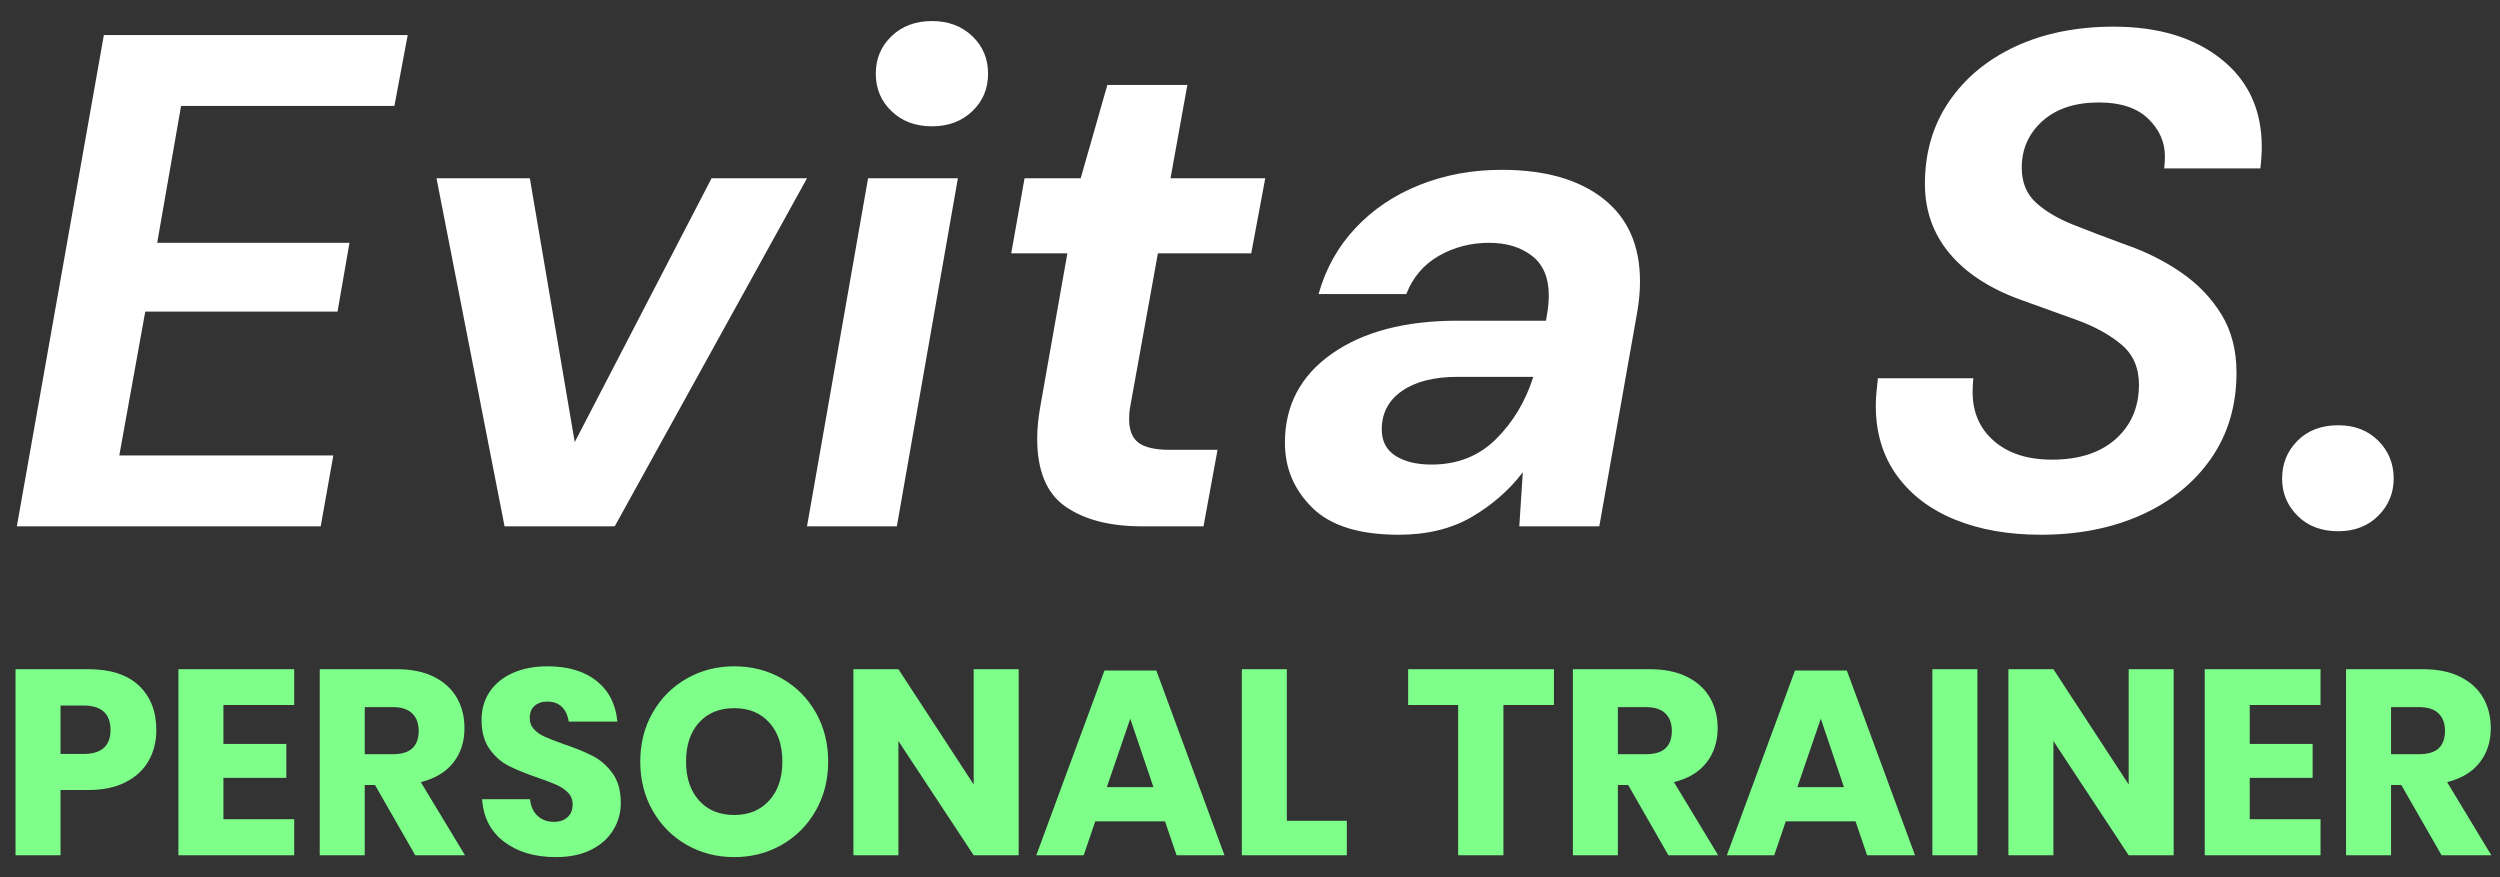 <?xml version="1.0" encoding="UTF-8"?>
<svg width="114px" height="40px" viewBox="0 0 114 40" version="1.1" xmlns="http://www.w3.org/2000/svg" xmlns:xlink="http://www.w3.org/1999/xlink">
    <rect x="0" y="0" width="114" height="40" fill="#333333" stroke="none"/>
    <!-- Generator: Sketch 64 (93537) - https://sketch.com -->
    <title>Group 3</title>
    <desc>Created with Sketch.</desc>
    <g id="Page-1" stroke="none" stroke-width="1" fill="none" fill-rule="evenodd">
        <g id="Artboard-Copy" transform="translate(-55, -66)" fill-rule="nonzero">
            <g id="Group-3" transform="translate(55.708, 66.96)">
                <path d="M13.916,23.04 L14.492,19.808 L4.732,19.808 L5.916,13.248 L14.684,13.248 L15.228,10.112 L6.46,10.112 L7.548,3.872 L17.276,3.872 L17.884,0.64 L4.028,0.64 L0.06,23.04 L13.916,23.04 Z M27.324,23.04 L36.092,7.168 L31.74,7.168 L25.5,19.2 L23.452,7.168 L19.196,7.168 L22.3,23.04 L27.324,23.04 Z M41.788,4.8 C42.535,4.8 43.148,4.571 43.628,4.112 C44.108,3.653 44.348,3.083 44.348,2.4 C44.348,1.717 44.108,1.147 43.628,0.688 C43.148,0.229 42.535,-7.10542736e-15 41.788,-7.10542736e-15 C41.041,-7.10542736e-15 40.428,0.229 39.948,0.688 C39.468,1.147 39.228,1.717 39.228,2.4 C39.228,3.083 39.468,3.653 39.948,4.112 C40.428,4.571 41.041,4.8 41.788,4.8 Z M40.188,23.04 L42.972,7.168 L38.876,7.168 L36.092,23.04 L40.188,23.04 Z M54.172,23.04 L54.812,19.552 L52.636,19.552 C51.975,19.552 51.5,19.445 51.212,19.232 C50.924,19.019 50.78,18.656 50.78,18.144 C50.78,17.931 50.801,17.717 50.844,17.504 L50.844,17.504 L52.092,10.592 L56.348,10.592 L56.988,7.168 L52.668,7.168 L53.436,2.912 L49.788,2.912 L48.572,7.168 L46.012,7.168 L45.404,10.592 L47.964,10.592 L46.748,17.472 C46.641,18.048 46.588,18.571 46.588,19.04 C46.588,20.512 47.02,21.547 47.884,22.144 C48.748,22.741 49.905,23.04 51.356,23.04 L51.356,23.04 L54.172,23.04 Z M63.068,23.424 C64.369,23.424 65.484,23.152 66.412,22.608 C67.34,22.064 68.113,21.387 68.732,20.576 L68.732,20.576 L68.572,23.04 L72.22,23.04 L73.948,13.28 C73.991,13.045 74.023,12.805 74.044,12.56 C74.065,12.315 74.076,12.085 74.076,11.872 C74.076,10.229 73.516,8.971 72.396,8.096 C71.276,7.221 69.735,6.784 67.772,6.784 C66.428,6.784 65.18,7.013 64.028,7.472 C62.876,7.931 61.9,8.587 61.1,9.44 C60.3,10.293 59.74,11.296 59.42,12.448 L59.42,12.448 L63.42,12.448 C63.719,11.68 64.215,11.099 64.908,10.704 C65.601,10.309 66.364,10.112 67.196,10.112 C67.985,10.112 68.636,10.309 69.148,10.704 C69.66,11.099 69.916,11.701 69.916,12.512 C69.916,12.619 69.911,12.741 69.9,12.88 C69.889,13.019 69.873,13.152 69.852,13.28 L69.852,13.28 L69.788,13.664 L65.756,13.664 C63.367,13.664 61.457,14.165 60.028,15.168 C58.599,16.171 57.884,17.525 57.884,19.232 C57.884,20.384 58.3,21.371 59.132,22.192 C59.964,23.013 61.276,23.424 63.068,23.424 Z M64.572,20.224 C63.889,20.224 63.34,20.091 62.924,19.824 C62.508,19.557 62.3,19.157 62.3,18.624 C62.3,17.877 62.609,17.291 63.228,16.864 C63.847,16.437 64.689,16.224 65.756,16.224 L65.756,16.224 L69.212,16.224 C68.849,17.355 68.279,18.304 67.5,19.072 C66.721,19.84 65.745,20.224 64.572,20.224 Z M92.348,23.424 C94.076,23.424 95.612,23.12 96.956,22.512 C98.3,21.904 99.356,21.045 100.124,19.936 C100.892,18.827 101.276,17.525 101.276,16.032 C101.276,15.008 101.047,14.123 100.588,13.376 C100.129,12.629 99.521,11.995 98.764,11.472 C98.007,10.949 97.169,10.528 96.252,10.208 C95.377,9.888 94.577,9.584 93.852,9.296 C93.127,9.008 92.551,8.667 92.124,8.272 C91.697,7.877 91.484,7.349 91.484,6.688 C91.484,5.835 91.799,5.125 92.428,4.56 C93.057,3.995 93.916,3.712 95.004,3.712 C95.985,3.712 96.732,3.957 97.244,4.448 C97.756,4.939 98.012,5.515 98.012,6.176 C98.012,6.347 98.001,6.528 97.98,6.72 L97.98,6.72 L102.364,6.72 C102.385,6.549 102.401,6.379 102.412,6.208 C102.423,6.037 102.428,5.877 102.428,5.728 C102.428,4.043 101.809,2.709 100.572,1.728 C99.335,0.747 97.703,0.256 95.676,0.256 C93.991,0.256 92.503,0.555 91.212,1.152 C89.921,1.749 88.908,2.587 88.172,3.664 C87.436,4.741 87.068,5.995 87.068,7.424 C87.068,8.64 87.441,9.696 88.188,10.592 C88.935,11.488 90.012,12.192 91.42,12.704 C92.316,13.024 93.175,13.333 93.996,13.632 C94.817,13.931 95.495,14.304 96.028,14.752 C96.561,15.2 96.828,15.808 96.828,16.576 C96.828,17.6 96.476,18.427 95.772,19.056 C95.068,19.685 94.097,20 92.86,20 C91.751,20 90.871,19.717 90.22,19.152 C89.569,18.587 89.244,17.845 89.244,16.928 C89.244,16.736 89.255,16.523 89.276,16.288 L89.276,16.288 L84.924,16.288 C84.903,16.501 84.881,16.709 84.86,16.912 C84.839,17.115 84.828,17.323 84.828,17.536 C84.828,18.773 85.148,19.835 85.788,20.72 C86.428,21.605 87.313,22.277 88.444,22.736 C89.575,23.195 90.876,23.424 92.348,23.424 Z M105.916,23.264 C106.663,23.264 107.271,23.029 107.74,22.56 C108.209,22.091 108.444,21.525 108.444,20.864 C108.444,20.181 108.209,19.605 107.74,19.136 C107.271,18.667 106.663,18.432 105.916,18.432 C105.148,18.432 104.529,18.667 104.06,19.136 C103.591,19.605 103.356,20.181 103.356,20.864 C103.356,21.525 103.591,22.091 104.06,22.56 C104.529,23.029 105.148,23.264 105.916,23.264 Z" id="EvitaS." fill="#FFFFFF"></path>
                <path d="M2.052,38.04 L2.052,35.064 L3.324,35.064 C3.988,35.064 4.552,34.946 5.016,34.71 C5.48,34.474 5.83,34.15 6.066,33.738 C6.302,33.326 6.42,32.856 6.42,32.328 C6.42,31.48 6.156,30.806 5.628,30.306 C5.1,29.806 4.332,29.556 3.324,29.556 L3.324,29.556 L4.26325641e-14,29.556 L4.26325641e-14,38.04 L2.052,38.04 Z M3.096,33.42 L2.052,33.42 L2.052,31.212 L3.096,31.212 C3.92,31.212 4.332,31.584 4.332,32.328 C4.332,33.056 3.92,33.42 3.096,33.42 L3.096,33.42 Z M12.708,38.04 L12.708,36.396 L9.48,36.396 L9.48,34.512 L12.348,34.512 L12.348,32.964 L9.48,32.964 L9.48,31.188 L12.708,31.188 L12.708,29.556 L7.428,29.556 L7.428,38.04 L12.708,38.04 Z M15.924,38.04 L15.924,34.836 L16.392,34.836 L18.228,38.04 L20.496,38.04 L18.48,34.704 C19.128,34.544 19.622,34.248 19.962,33.816 C20.302,33.384 20.472,32.86 20.472,32.244 C20.472,31.724 20.356,31.262 20.124,30.858 C19.892,30.454 19.544,30.136 19.08,29.904 C18.616,29.672 18.048,29.556 17.376,29.556 L17.376,29.556 L13.872,29.556 L13.872,38.04 L15.924,38.04 Z M17.196,33.432 L15.924,33.432 L15.924,31.284 L17.196,31.284 C17.596,31.284 17.894,31.38 18.09,31.572 C18.286,31.764 18.384,32.028 18.384,32.364 C18.384,32.716 18.288,32.982 18.096,33.162 C17.904,33.342 17.604,33.432 17.196,33.432 L17.196,33.432 Z M24.636,38.124 C25.268,38.124 25.806,38.012 26.25,37.788 C26.694,37.564 27.03,37.264 27.258,36.888 C27.486,36.512 27.6,36.1 27.6,35.652 C27.6,35.1 27.476,34.652 27.228,34.308 C26.98,33.964 26.684,33.702 26.34,33.522 C25.996,33.342 25.552,33.16 25.008,32.976 C24.632,32.84 24.344,32.728 24.144,32.64 C23.944,32.552 23.778,32.438 23.646,32.298 C23.514,32.158 23.448,31.988 23.448,31.788 C23.448,31.54 23.522,31.352 23.67,31.224 C23.818,31.096 24.012,31.032 24.252,31.032 C24.532,31.032 24.754,31.114 24.918,31.278 C25.082,31.442 25.184,31.664 25.224,31.944 L25.224,31.944 L27.444,31.944 C27.372,31.16 27.058,30.544 26.502,30.096 C25.946,29.648 25.196,29.424 24.252,29.424 C23.668,29.424 23.15,29.522 22.698,29.718 C22.246,29.914 21.892,30.196 21.636,30.564 C21.38,30.932 21.252,31.368 21.252,31.872 C21.252,32.416 21.374,32.858 21.618,33.198 C21.862,33.538 22.154,33.794 22.494,33.966 C22.834,34.138 23.272,34.316 23.808,34.5 C24.176,34.628 24.464,34.738 24.672,34.83 C24.88,34.922 25.054,35.04 25.194,35.184 C25.334,35.328 25.404,35.508 25.404,35.724 C25.404,35.964 25.328,36.156 25.176,36.3 C25.024,36.444 24.816,36.516 24.552,36.516 C24.248,36.516 23.998,36.424 23.802,36.24 C23.606,36.056 23.492,35.804 23.46,35.484 L23.46,35.484 L21.276,35.484 C21.332,36.316 21.668,36.964 22.284,37.428 C22.9,37.892 23.684,38.124 24.636,38.124 Z M32.772,38.124 C33.564,38.124 34.286,37.938 34.938,37.566 C35.59,37.194 36.106,36.676 36.486,36.012 C36.866,35.348 37.056,34.6 37.056,33.768 C37.056,32.936 36.868,32.19 36.492,31.53 C36.116,30.87 35.602,30.354 34.95,29.982 C34.298,29.61 33.572,29.424 32.772,29.424 C31.98,29.424 31.258,29.61 30.606,29.982 C29.954,30.354 29.438,30.87 29.058,31.53 C28.678,32.19 28.488,32.936 28.488,33.768 C28.488,34.6 28.678,35.348 29.058,36.012 C29.438,36.676 29.954,37.194 30.606,37.566 C31.258,37.938 31.98,38.124 32.772,38.124 Z M32.772,36.204 C32.1,36.204 31.566,35.984 31.17,35.544 C30.774,35.104 30.576,34.512 30.576,33.768 C30.576,33.016 30.774,32.422 31.17,31.986 C31.566,31.55 32.1,31.332 32.772,31.332 C33.444,31.332 33.978,31.552 34.374,31.992 C34.77,32.432 34.968,33.024 34.968,33.768 C34.968,34.512 34.768,35.104 34.368,35.544 C33.968,35.984 33.436,36.204 32.772,36.204 Z M40.26,38.04 L40.26,32.832 L43.692,38.04 L45.744,38.04 L45.744,29.556 L43.692,29.556 L43.692,34.812 L40.26,29.556 L38.208,29.556 L38.208,38.04 L40.26,38.04 Z M48.708,38.04 L49.236,36.492 L52.416,36.492 L52.944,38.04 L55.128,38.04 L52.02,29.616 L49.656,29.616 L46.548,38.04 L48.708,38.04 Z M51.888,34.932 L49.764,34.932 L50.832,31.812 L51.888,34.932 Z M60.708,38.04 L60.708,36.468 L57.972,36.468 L57.972,29.556 L55.92,29.556 L55.92,38.04 L60.708,38.04 Z M67.848,38.04 L67.848,31.188 L70.152,31.188 L70.152,29.556 L63.504,29.556 L63.504,31.188 L65.784,31.188 L65.784,38.04 L67.848,38.04 Z M73.068,38.04 L73.068,34.836 L73.536,34.836 L75.372,38.04 L77.64,38.04 L75.624,34.704 C76.272,34.544 76.766,34.248 77.106,33.816 C77.446,33.384 77.616,32.86 77.616,32.244 C77.616,31.724 77.5,31.262 77.268,30.858 C77.036,30.454 76.688,30.136 76.224,29.904 C75.76,29.672 75.192,29.556 74.52,29.556 L74.52,29.556 L71.016,29.556 L71.016,38.04 L73.068,38.04 Z M74.34,33.432 L73.068,33.432 L73.068,31.284 L74.34,31.284 C74.74,31.284 75.038,31.38 75.234,31.572 C75.43,31.764 75.528,32.028 75.528,32.364 C75.528,32.716 75.432,32.982 75.24,33.162 C75.048,33.342 74.748,33.432 74.34,33.432 L74.34,33.432 Z M80.196,38.04 L80.724,36.492 L83.904,36.492 L84.432,38.04 L86.616,38.04 L83.508,29.616 L81.144,29.616 L78.036,38.04 L80.196,38.04 Z M83.376,34.932 L81.252,34.932 L82.32,31.812 L83.376,34.932 Z M89.46,38.04 L89.46,29.556 L87.408,29.556 L87.408,38.04 L89.46,38.04 Z M92.928,38.04 L92.928,32.832 L96.36,38.04 L98.412,38.04 L98.412,29.556 L96.36,29.556 L96.36,34.812 L92.928,29.556 L90.876,29.556 L90.876,38.04 L92.928,38.04 Z M105.108,38.04 L105.108,36.396 L101.88,36.396 L101.88,34.512 L104.748,34.512 L104.748,32.964 L101.88,32.964 L101.88,31.188 L105.108,31.188 L105.108,29.556 L99.828,29.556 L99.828,38.04 L105.108,38.04 Z M108.324,38.04 L108.324,34.836 L108.792,34.836 L110.628,38.04 L112.896,38.04 L110.88,34.704 C111.528,34.544 112.022,34.248 112.362,33.816 C112.702,33.384 112.872,32.86 112.872,32.244 C112.872,31.724 112.756,31.262 112.524,30.858 C112.292,30.454 111.944,30.136 111.48,29.904 C111.016,29.672 110.448,29.556 109.776,29.556 L109.776,29.556 L106.272,29.556 L106.272,38.04 L108.324,38.04 Z M109.596,33.432 L108.324,33.432 L108.324,31.284 L109.596,31.284 C109.996,31.284 110.294,31.38 110.49,31.572 C110.686,31.764 110.784,32.028 110.784,32.364 C110.784,32.716 110.688,32.982 110.496,33.162 C110.304,33.342 110.004,33.432 109.596,33.432 L109.596,33.432 Z" id="PERSONALTRAINER" fill="#7DFF8A"></path>
            </g>
        </g>
    </g>
</svg>